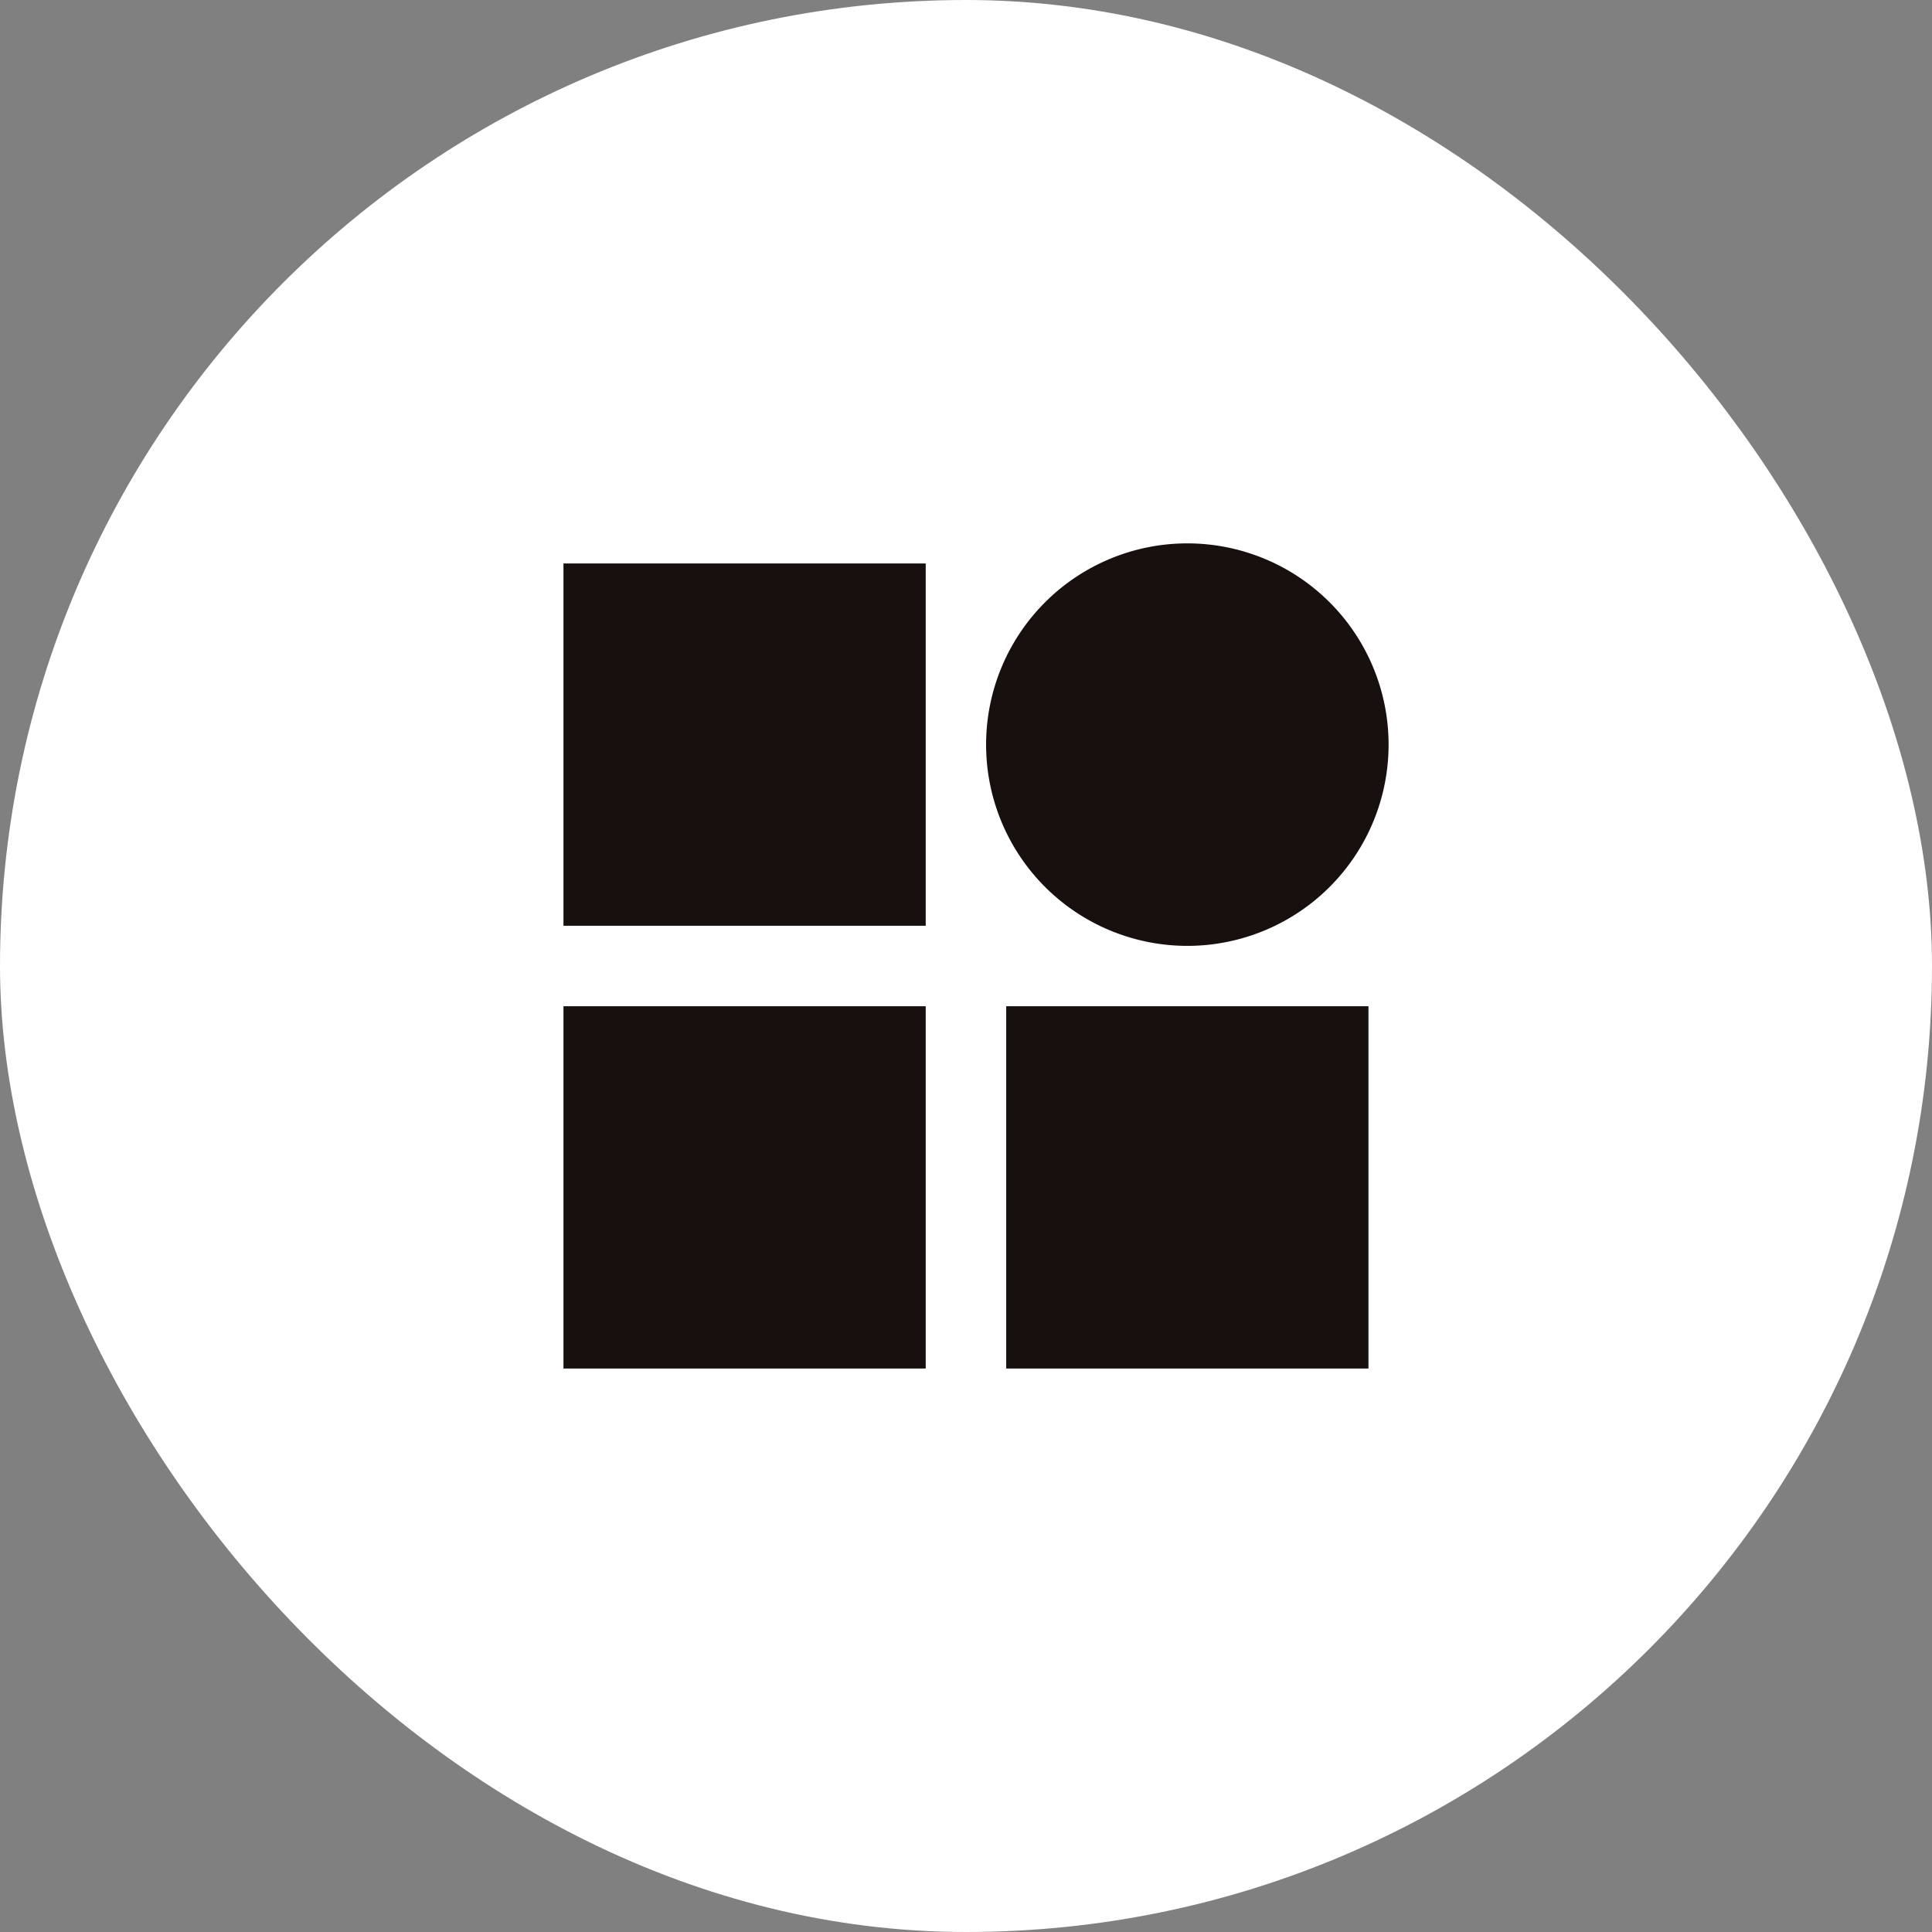 <svg xmlns="http://www.w3.org/2000/svg" width="74" height="74" fill="none"><rect width="100%" height="100%" fill="#808080" stroke="none"/><rect width="71" height="71" x="1.5" y="1.5" fill="#fff" rx="35.5"/><rect width="71" height="71" x="1.5" y="1.5" stroke="#fff" stroke-width="3" rx="35.5"/><path fill="#17100E" d="M37.77 28.52a7.708 7.708 0 1 1 15.416.001 7.708 7.708 0 0 1-15.416 0Zm-16.188-6.937h13.875v13.875H21.582V21.583Zm0 16.959h13.875v13.875H21.582V38.542Zm16.958 0h13.875v13.875H38.54V38.542Z"/></svg>